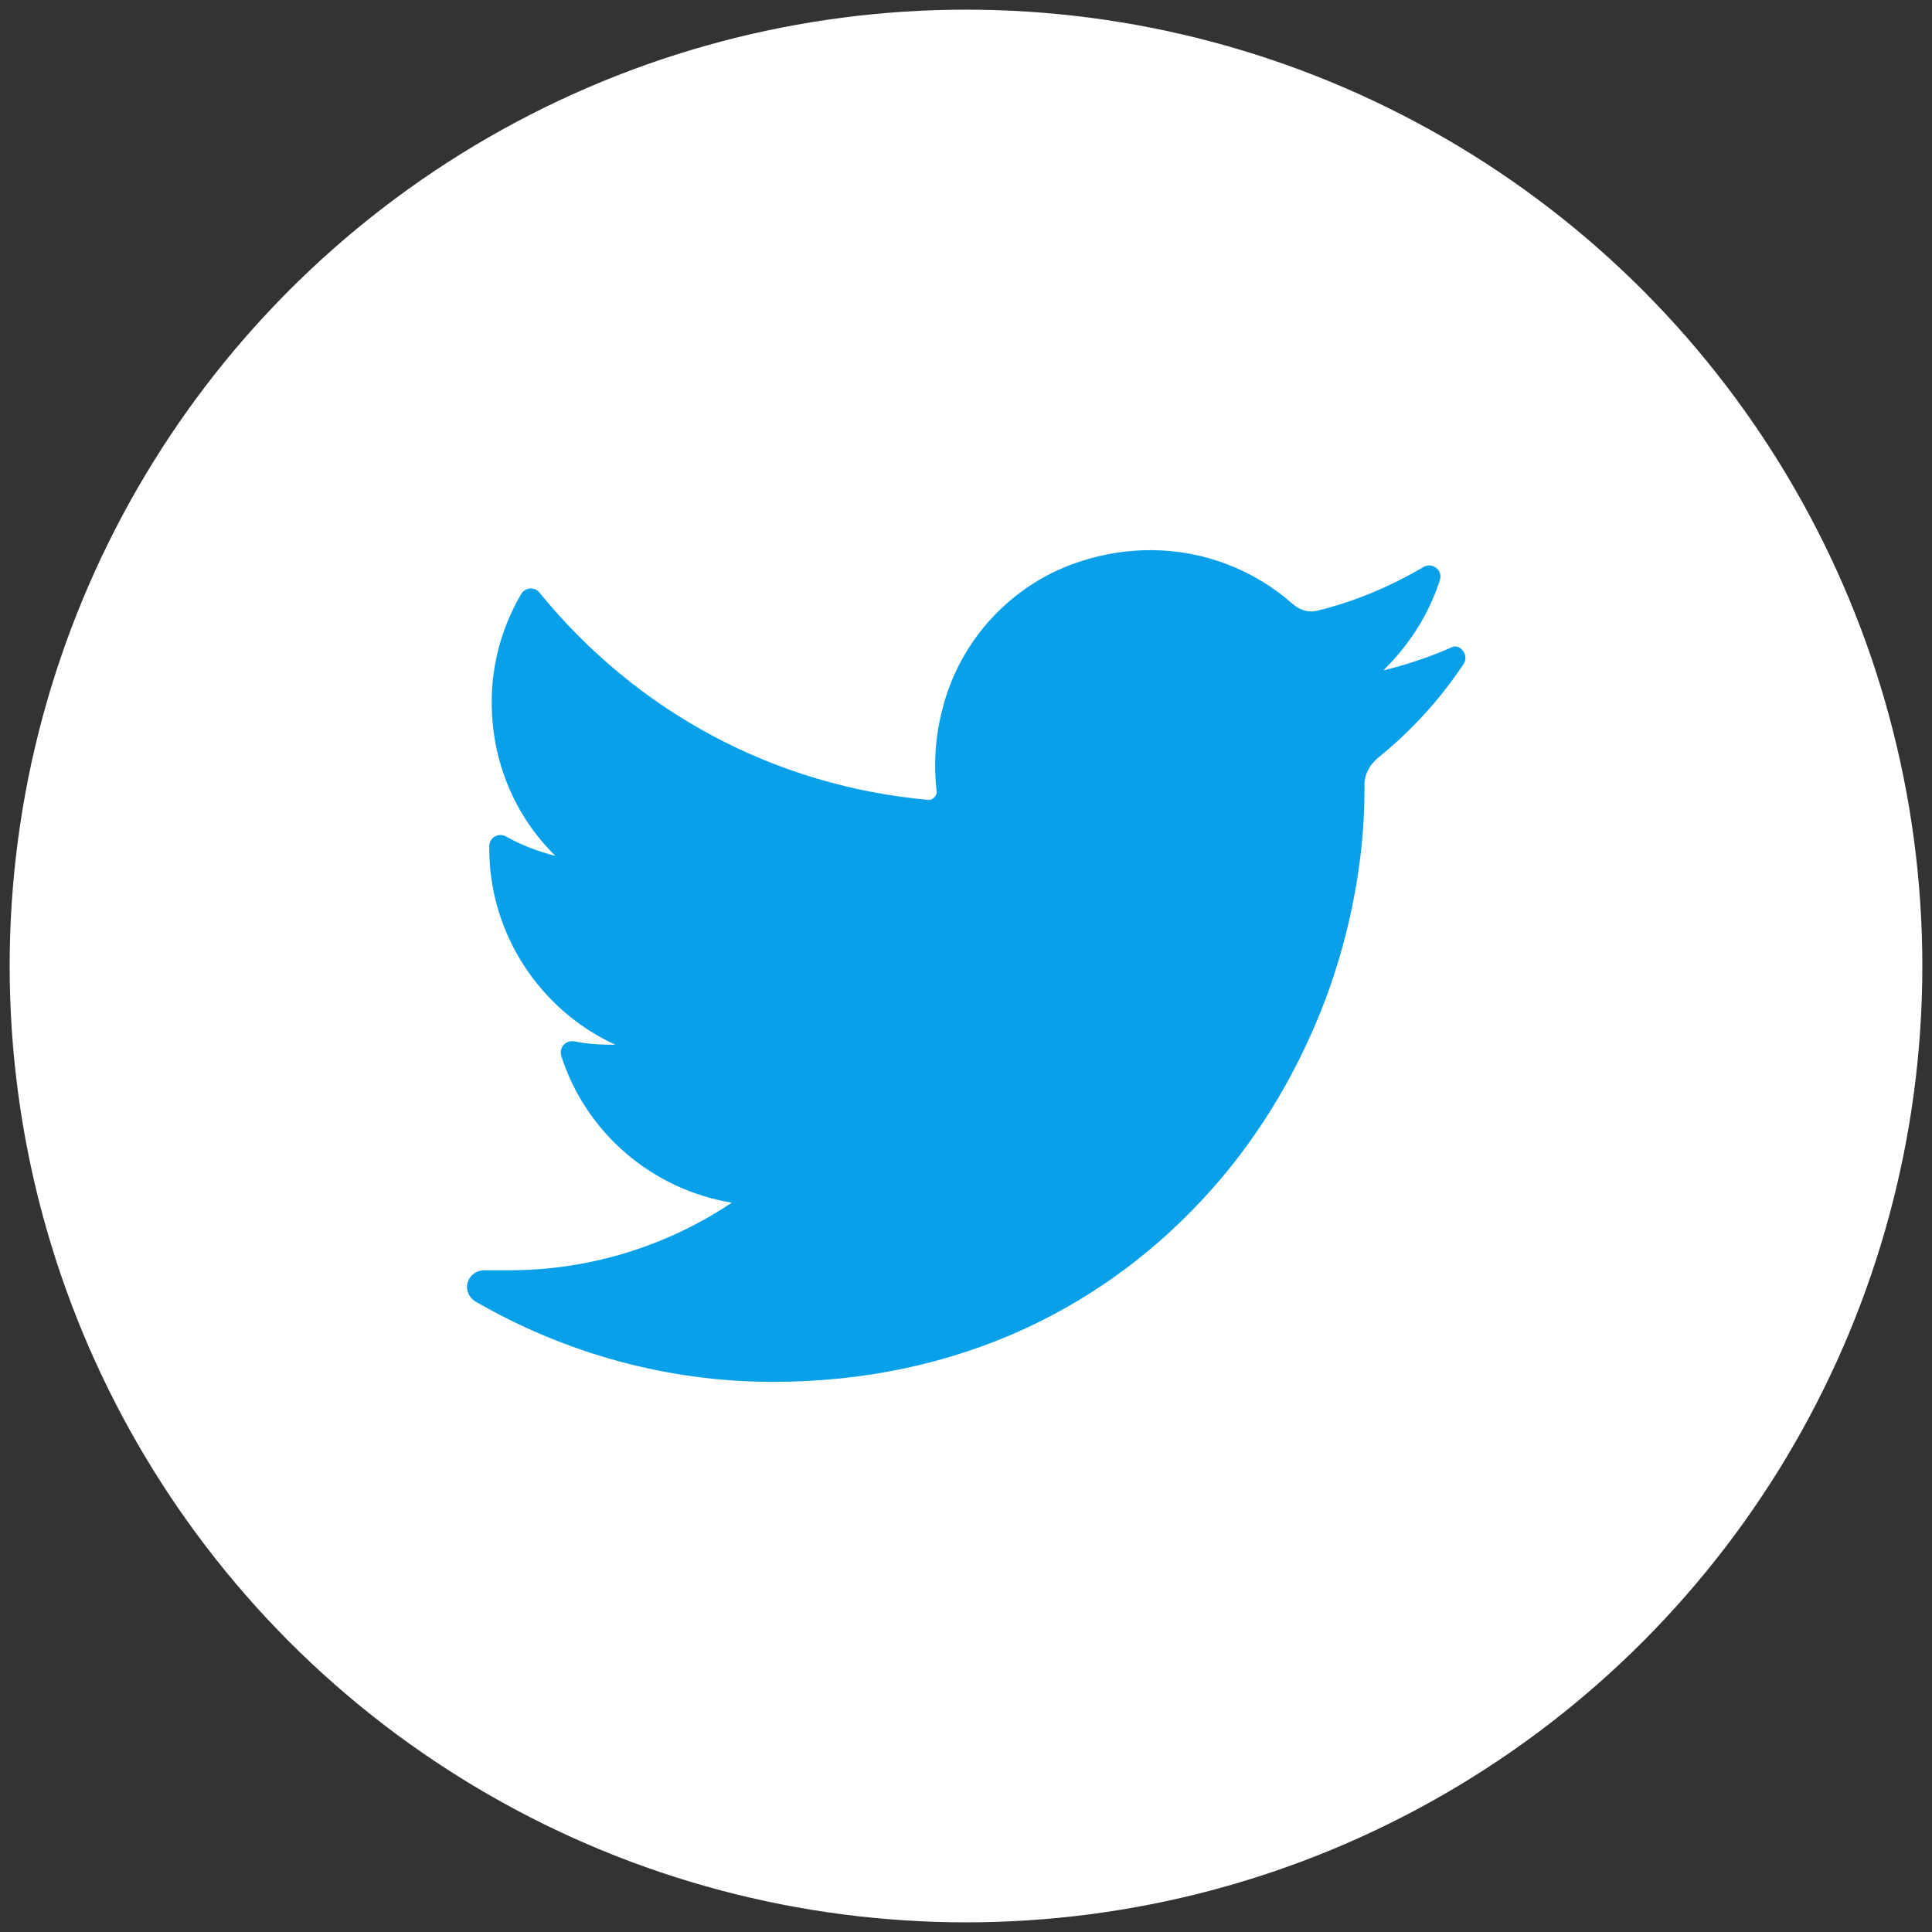 <?xml version="1.0" encoding="utf-8"?>
<!-- Generator: Adobe Illustrator 24.1.2, SVG Export Plug-In . SVG Version: 6.00 Build 0)  -->
<svg version="1.1" id="Layer_1" xmlns="http://www.w3.org/2000/svg" xmlns:xlink="http://www.w3.org/1999/xlink" x="0px" y="0px"
	 viewBox="0 0 400 400" style="enable-background:new 0 0 400 400;" xml:space="preserve">
<rect x="0" y="0" width="400" height="400" fill="#333333" stroke="none"/>
<style type="text/css">
	.st0{fill:#FFFFFF;}
	.st1{fill:#08A0E9;}
</style>
<g>
	<circle class="st0" cx="200" cy="200" r="198"/>
	<path class="st1" d="M298.1,120.1c0.7-2-1.5-3.8-3.4-2.7c-6.8,4-14.1,7.1-21.8,9c-0.5,0.1-0.9,0.2-1.4,0.2c-1.4,0-2.7-0.6-3.8-1.5
		c-8.1-7.2-18.6-11.2-29.5-11.2c-4.6,0-9.4,0.7-14.1,2.2c-14.5,4.5-25.6,16.5-29.1,31.2c-1.4,5.5-1.7,11-1.1,16.4
		c0.1,0.7-0.2,1.1-0.4,1.3c-0.3,0.4-0.7,0.6-1.2,0.6c-0.1,0-0.1,0-0.2,0c-31.7-2.9-60.2-18.1-80.4-42.9c-1-1.3-3-1.1-3.8,0.3
		c-4,6.8-6.1,14.5-6.1,22.4c0,12.1,4.7,23.5,13.2,31.8c-3.6-0.9-7-2.2-10.2-4c-1.6-0.9-3.5,0.2-3.5,2c-0.2,17.9,10.4,33.9,26.1,41.1
		c-0.4,0-0.7,0-1,0c-2.5,0-5-0.2-7.5-0.7c-1.8-0.3-3.2,1.3-2.7,3c5.1,16,18.9,27.7,35.3,30.4c-13.6,9.1-29.6,14-46.1,14h-5.2
		c-1.6,0-3,1.1-3.4,2.6c-0.4,1.5,0.3,3.1,1.7,3.9c18.7,10.8,39.9,16.6,61.5,16.6c18.9,0,36.7-3.8,52.6-11.2
		c14.6-6.8,27.5-16.5,38.4-28.8c10.1-11.4,18-24.8,23.5-39.4c5.2-14,8-29,8-43.2v-0.7c-0.1-2.3,1-4.4,2.8-5.9
		c6.8-5.5,12.8-12,17.7-19.4c1.3-1.9-0.8-4.3-2.4-3.5c-4.5,2-9.3,3.6-14.2,4.8C291.7,133.6,295.8,127.3,298.1,120.1z"/>
</g>
</svg>
